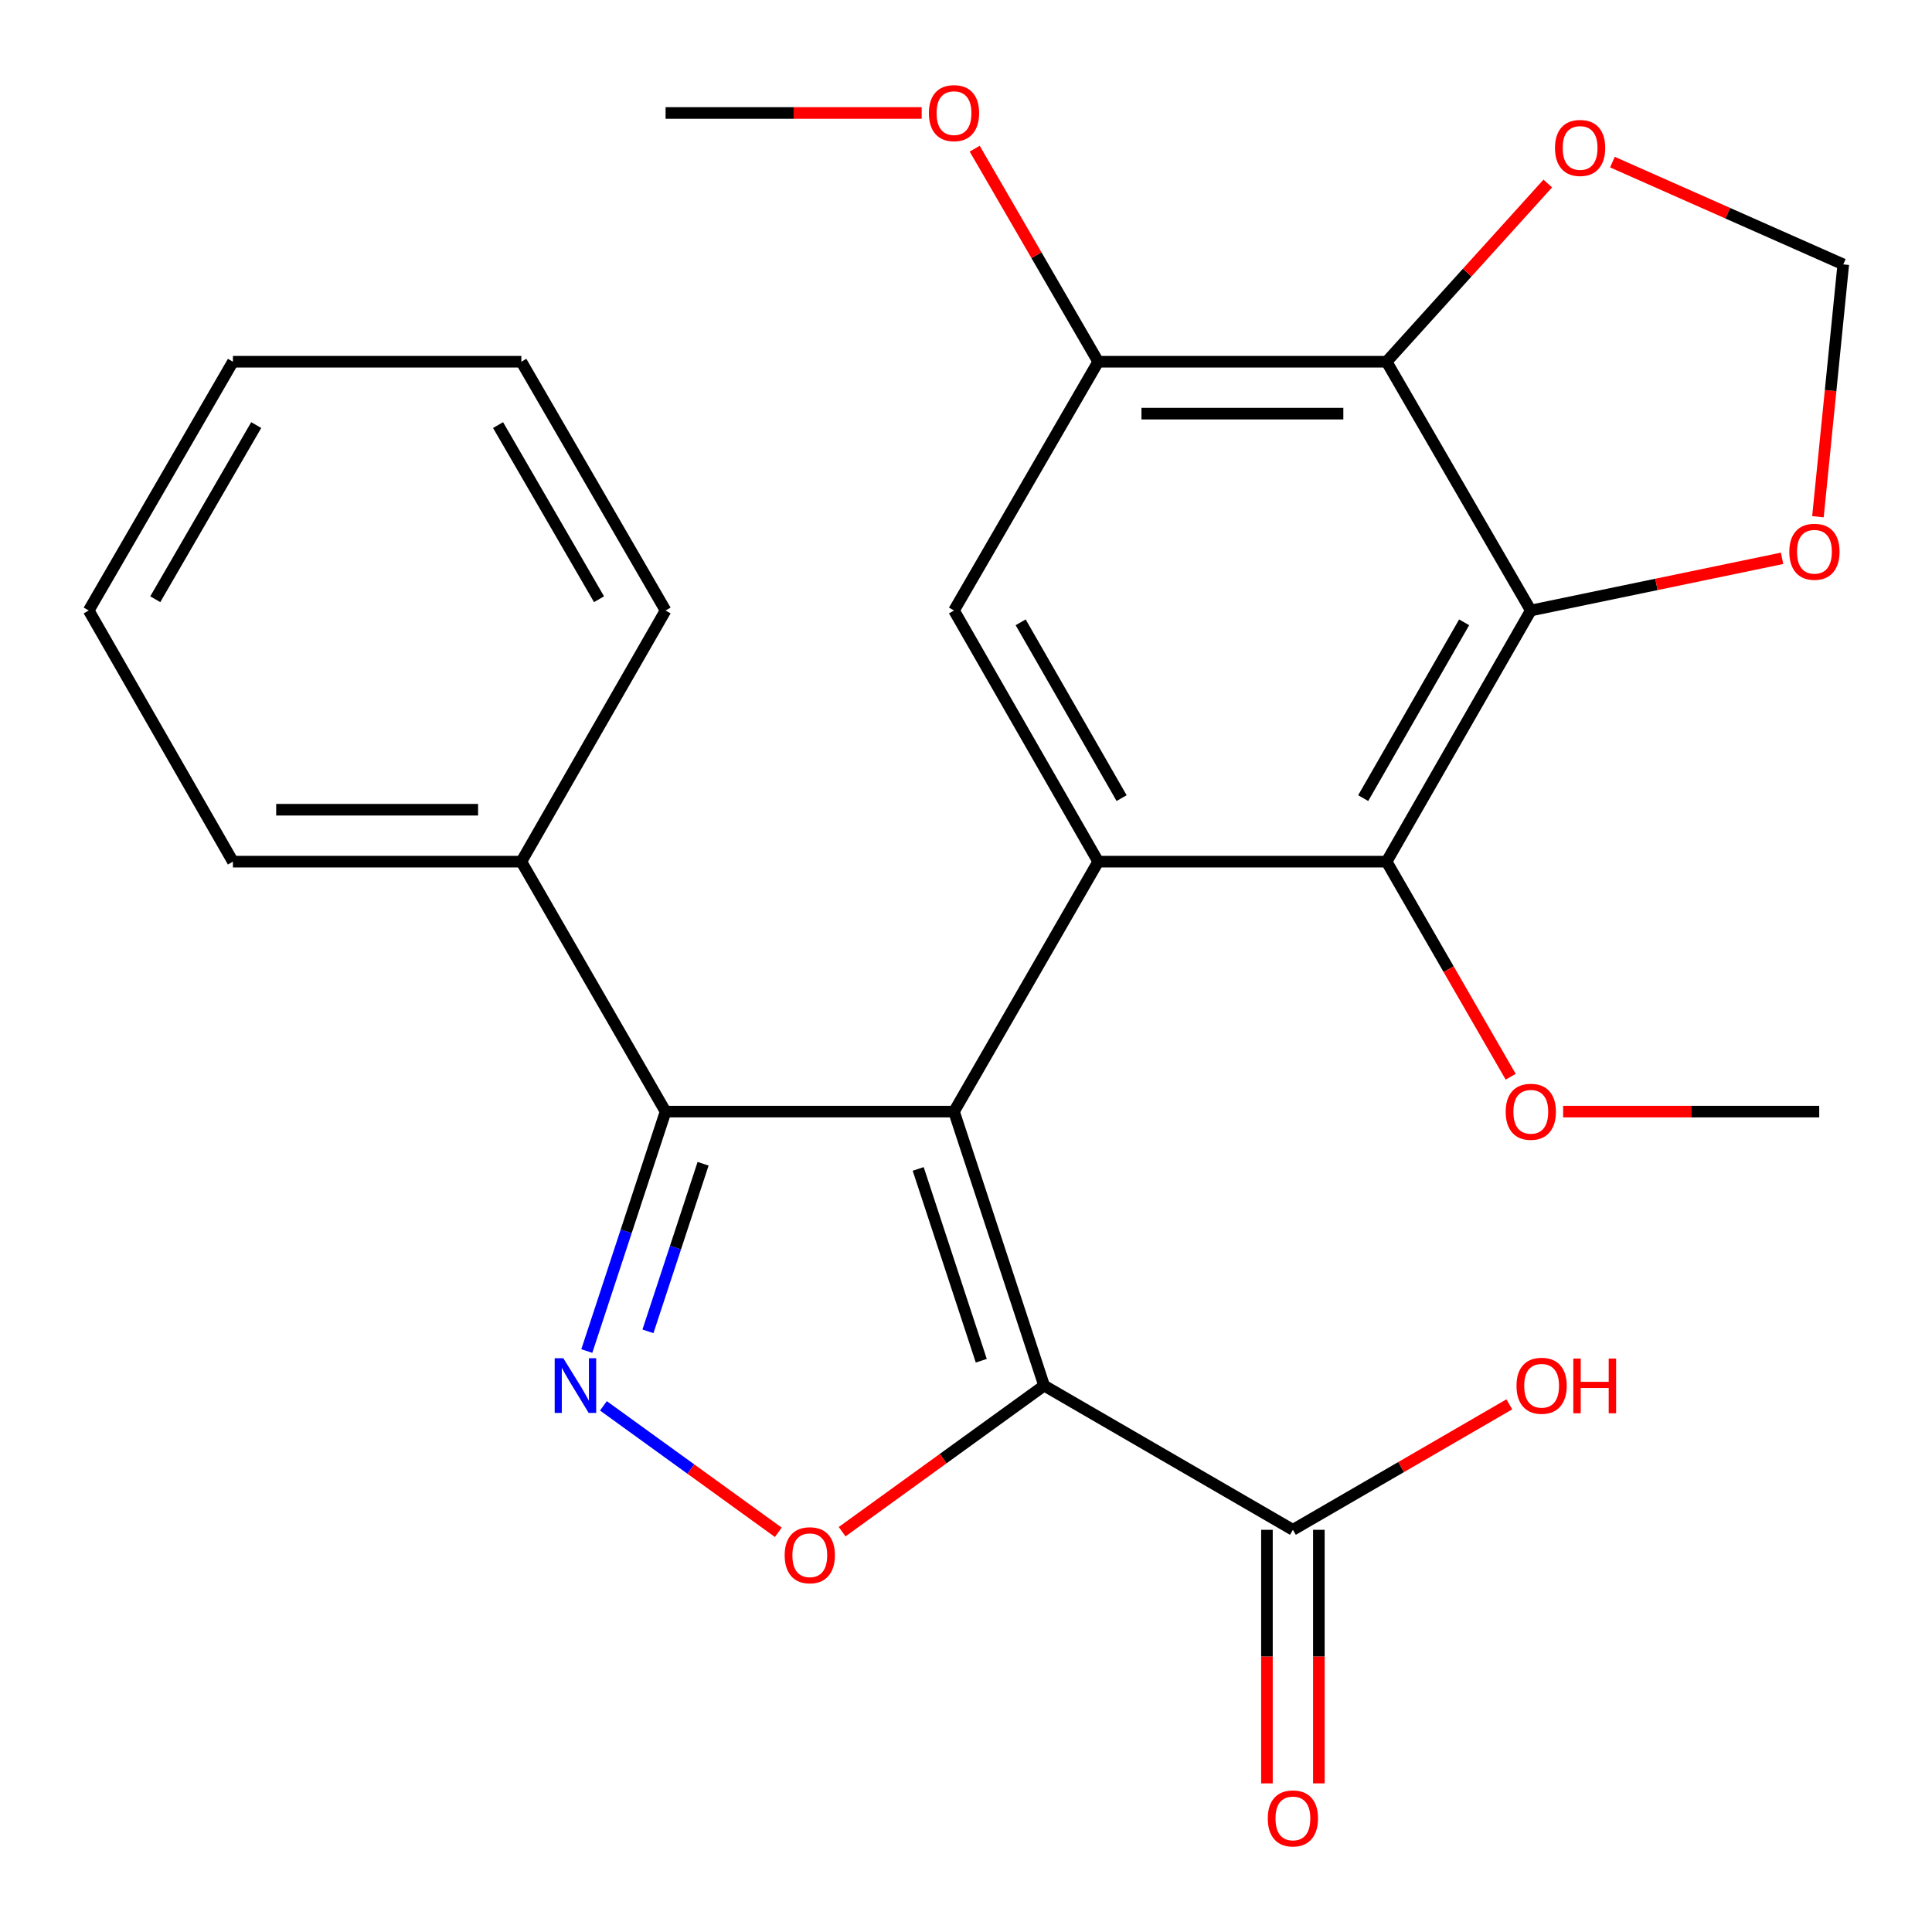 <?xml version='1.0' encoding='iso-8859-1'?>
<svg version='1.1' baseProfile='full'
              xmlns='http://www.w3.org/2000/svg'
                      xmlns:rdkit='http://www.rdkit.org/xml'
                      xmlns:xlink='http://www.w3.org/1999/xlink'
                  xml:space='preserve'
width='1000px' height='1000px' viewBox='0 0 1000 1000'>
<!-- END OF HEADER -->
<rect style='opacity:1.0;fill:#FFFFFF;stroke:none' width='1000' height='1000' x='0' y='0'> </rect>
<path class='bond-0' d='M 493.789,575.368 L 540.434,717.186' style='fill:none;fill-rule:evenodd;stroke:#000000;stroke-width:6px;stroke-linecap:butt;stroke-linejoin:miter;stroke-opacity:1' />
<path class='bond-0' d='M 475.254,605.038 L 507.906,704.311' style='fill:none;fill-rule:evenodd;stroke:#000000;stroke-width:6px;stroke-linecap:butt;stroke-linejoin:miter;stroke-opacity:1' />
<path class='bond-1' d='M 493.789,575.368 L 568.431,445.987' style='fill:none;fill-rule:evenodd;stroke:#000000;stroke-width:6px;stroke-linecap:butt;stroke-linejoin:miter;stroke-opacity:1' />
<path class='bond-3' d='M 493.789,575.368 L 344.504,575.368' style='fill:none;fill-rule:evenodd;stroke:#000000;stroke-width:6px;stroke-linecap:butt;stroke-linejoin:miter;stroke-opacity:1' />
<path class='bond-4' d='M 540.434,717.186 L 488.161,754.993' style='fill:none;fill-rule:evenodd;stroke:#000000;stroke-width:6px;stroke-linecap:butt;stroke-linejoin:miter;stroke-opacity:1' />
<path class='bond-4' d='M 488.161,754.993 L 435.889,792.8' style='fill:none;fill-rule:evenodd;stroke:#FF0000;stroke-width:6px;stroke-linecap:butt;stroke-linejoin:miter;stroke-opacity:1' />
<path class='bond-9' d='M 540.434,717.186 L 669.203,791.829' style='fill:none;fill-rule:evenodd;stroke:#000000;stroke-width:6px;stroke-linecap:butt;stroke-linejoin:miter;stroke-opacity:1' />
<path class='bond-7' d='M 568.431,445.987 L 717.7,445.987' style='fill:none;fill-rule:evenodd;stroke:#000000;stroke-width:6px;stroke-linecap:butt;stroke-linejoin:miter;stroke-opacity:1' />
<path class='bond-8' d='M 568.431,445.987 L 493.789,315.994' style='fill:none;fill-rule:evenodd;stroke:#000000;stroke-width:6px;stroke-linecap:butt;stroke-linejoin:miter;stroke-opacity:1' />
<path class='bond-8' d='M 580.542,413.105 L 528.292,322.11' style='fill:none;fill-rule:evenodd;stroke:#000000;stroke-width:6px;stroke-linecap:butt;stroke-linejoin:miter;stroke-opacity:1' />
<path class='bond-2' d='M 303.731,699.294 L 324.117,637.331' style='fill:none;fill-rule:evenodd;stroke:#0000FF;stroke-width:6px;stroke-linecap:butt;stroke-linejoin:miter;stroke-opacity:1' />
<path class='bond-2' d='M 324.117,637.331 L 344.504,575.368' style='fill:none;fill-rule:evenodd;stroke:#000000;stroke-width:6px;stroke-linecap:butt;stroke-linejoin:miter;stroke-opacity:1' />
<path class='bond-2' d='M 335.377,689.105 L 349.648,645.731' style='fill:none;fill-rule:evenodd;stroke:#0000FF;stroke-width:6px;stroke-linecap:butt;stroke-linejoin:miter;stroke-opacity:1' />
<path class='bond-2' d='M 349.648,645.731 L 363.918,602.357' style='fill:none;fill-rule:evenodd;stroke:#000000;stroke-width:6px;stroke-linecap:butt;stroke-linejoin:miter;stroke-opacity:1' />
<path class='bond-26' d='M 312.326,727.66 L 357.588,760.392' style='fill:none;fill-rule:evenodd;stroke:#0000FF;stroke-width:6px;stroke-linecap:butt;stroke-linejoin:miter;stroke-opacity:1' />
<path class='bond-26' d='M 357.588,760.392 L 402.851,793.124' style='fill:none;fill-rule:evenodd;stroke:#FF0000;stroke-width:6px;stroke-linecap:butt;stroke-linejoin:miter;stroke-opacity:1' />
<path class='bond-14' d='M 344.504,575.368 L 269.847,445.987' style='fill:none;fill-rule:evenodd;stroke:#000000;stroke-width:6px;stroke-linecap:butt;stroke-linejoin:miter;stroke-opacity:1' />
<path class='bond-5' d='M 792.342,315.994 L 717.7,445.987' style='fill:none;fill-rule:evenodd;stroke:#000000;stroke-width:6px;stroke-linecap:butt;stroke-linejoin:miter;stroke-opacity:1' />
<path class='bond-5' d='M 757.838,322.11 L 705.589,413.105' style='fill:none;fill-rule:evenodd;stroke:#000000;stroke-width:6px;stroke-linecap:butt;stroke-linejoin:miter;stroke-opacity:1' />
<path class='bond-11' d='M 792.342,315.994 L 857.371,302.489' style='fill:none;fill-rule:evenodd;stroke:#000000;stroke-width:6px;stroke-linecap:butt;stroke-linejoin:miter;stroke-opacity:1' />
<path class='bond-11' d='M 857.371,302.489 L 922.399,288.983' style='fill:none;fill-rule:evenodd;stroke:#FF0000;stroke-width:6px;stroke-linecap:butt;stroke-linejoin:miter;stroke-opacity:1' />
<path class='bond-27' d='M 792.342,315.994 L 717.7,187.226' style='fill:none;fill-rule:evenodd;stroke:#000000;stroke-width:6px;stroke-linecap:butt;stroke-linejoin:miter;stroke-opacity:1' />
<path class='bond-6' d='M 717.7,187.226 L 568.431,187.226' style='fill:none;fill-rule:evenodd;stroke:#000000;stroke-width:6px;stroke-linecap:butt;stroke-linejoin:miter;stroke-opacity:1' />
<path class='bond-6' d='M 695.31,214.102 L 590.821,214.102' style='fill:none;fill-rule:evenodd;stroke:#000000;stroke-width:6px;stroke-linecap:butt;stroke-linejoin:miter;stroke-opacity:1' />
<path class='bond-12' d='M 717.7,187.226 L 759.416,141.107' style='fill:none;fill-rule:evenodd;stroke:#000000;stroke-width:6px;stroke-linecap:butt;stroke-linejoin:miter;stroke-opacity:1' />
<path class='bond-12' d='M 759.416,141.107 L 801.133,94.987' style='fill:none;fill-rule:evenodd;stroke:#FF0000;stroke-width:6px;stroke-linecap:butt;stroke-linejoin:miter;stroke-opacity:1' />
<path class='bond-16' d='M 717.7,445.987 L 749.813,501.65' style='fill:none;fill-rule:evenodd;stroke:#000000;stroke-width:6px;stroke-linecap:butt;stroke-linejoin:miter;stroke-opacity:1' />
<path class='bond-16' d='M 749.813,501.65 L 781.926,557.314' style='fill:none;fill-rule:evenodd;stroke:#FF0000;stroke-width:6px;stroke-linecap:butt;stroke-linejoin:miter;stroke-opacity:1' />
<path class='bond-10' d='M 493.789,315.994 L 568.431,187.226' style='fill:none;fill-rule:evenodd;stroke:#000000;stroke-width:6px;stroke-linecap:butt;stroke-linejoin:miter;stroke-opacity:1' />
<path class='bond-15' d='M 655.764,791.829 L 655.764,857.452' style='fill:none;fill-rule:evenodd;stroke:#000000;stroke-width:6px;stroke-linecap:butt;stroke-linejoin:miter;stroke-opacity:1' />
<path class='bond-15' d='M 655.764,857.452 L 655.764,923.075' style='fill:none;fill-rule:evenodd;stroke:#FF0000;stroke-width:6px;stroke-linecap:butt;stroke-linejoin:miter;stroke-opacity:1' />
<path class='bond-15' d='M 682.641,791.829 L 682.641,857.452' style='fill:none;fill-rule:evenodd;stroke:#000000;stroke-width:6px;stroke-linecap:butt;stroke-linejoin:miter;stroke-opacity:1' />
<path class='bond-15' d='M 682.641,857.452 L 682.641,923.075' style='fill:none;fill-rule:evenodd;stroke:#FF0000;stroke-width:6px;stroke-linecap:butt;stroke-linejoin:miter;stroke-opacity:1' />
<path class='bond-17' d='M 669.203,791.829 L 725.212,759.355' style='fill:none;fill-rule:evenodd;stroke:#000000;stroke-width:6px;stroke-linecap:butt;stroke-linejoin:miter;stroke-opacity:1' />
<path class='bond-17' d='M 725.212,759.355 L 781.221,726.881' style='fill:none;fill-rule:evenodd;stroke:#FF0000;stroke-width:6px;stroke-linecap:butt;stroke-linejoin:miter;stroke-opacity:1' />
<path class='bond-18' d='M 568.431,187.226 L 536.466,132.089' style='fill:none;fill-rule:evenodd;stroke:#000000;stroke-width:6px;stroke-linecap:butt;stroke-linejoin:miter;stroke-opacity:1' />
<path class='bond-18' d='M 536.466,132.089 L 504.502,76.953' style='fill:none;fill-rule:evenodd;stroke:#FF0000;stroke-width:6px;stroke-linecap:butt;stroke-linejoin:miter;stroke-opacity:1' />
<path class='bond-13' d='M 940.961,267.449 L 947.52,202.148' style='fill:none;fill-rule:evenodd;stroke:#FF0000;stroke-width:6px;stroke-linecap:butt;stroke-linejoin:miter;stroke-opacity:1' />
<path class='bond-13' d='M 947.52,202.148 L 954.079,136.847' style='fill:none;fill-rule:evenodd;stroke:#000000;stroke-width:6px;stroke-linecap:butt;stroke-linejoin:miter;stroke-opacity:1' />
<path class='bond-29' d='M 834.585,83.905 L 894.332,110.376' style='fill:none;fill-rule:evenodd;stroke:#FF0000;stroke-width:6px;stroke-linecap:butt;stroke-linejoin:miter;stroke-opacity:1' />
<path class='bond-29' d='M 894.332,110.376 L 954.079,136.847' style='fill:none;fill-rule:evenodd;stroke:#000000;stroke-width:6px;stroke-linecap:butt;stroke-linejoin:miter;stroke-opacity:1' />
<path class='bond-19' d='M 269.847,445.987 L 120.563,445.987' style='fill:none;fill-rule:evenodd;stroke:#000000;stroke-width:6px;stroke-linecap:butt;stroke-linejoin:miter;stroke-opacity:1' />
<path class='bond-19' d='M 247.455,419.111 L 142.956,419.111' style='fill:none;fill-rule:evenodd;stroke:#000000;stroke-width:6px;stroke-linecap:butt;stroke-linejoin:miter;stroke-opacity:1' />
<path class='bond-20' d='M 269.847,445.987 L 344.504,315.994' style='fill:none;fill-rule:evenodd;stroke:#000000;stroke-width:6px;stroke-linecap:butt;stroke-linejoin:miter;stroke-opacity:1' />
<path class='bond-21' d='M 809.074,575.368 L 875.35,575.368' style='fill:none;fill-rule:evenodd;stroke:#FF0000;stroke-width:6px;stroke-linecap:butt;stroke-linejoin:miter;stroke-opacity:1' />
<path class='bond-21' d='M 875.35,575.368 L 941.626,575.368' style='fill:none;fill-rule:evenodd;stroke:#000000;stroke-width:6px;stroke-linecap:butt;stroke-linejoin:miter;stroke-opacity:1' />
<path class='bond-22' d='M 477.056,58.472 L 410.78,58.472' style='fill:none;fill-rule:evenodd;stroke:#FF0000;stroke-width:6px;stroke-linecap:butt;stroke-linejoin:miter;stroke-opacity:1' />
<path class='bond-22' d='M 410.78,58.472 L 344.504,58.472' style='fill:none;fill-rule:evenodd;stroke:#000000;stroke-width:6px;stroke-linecap:butt;stroke-linejoin:miter;stroke-opacity:1' />
<path class='bond-23' d='M 120.563,445.987 L 45.921,315.994' style='fill:none;fill-rule:evenodd;stroke:#000000;stroke-width:6px;stroke-linecap:butt;stroke-linejoin:miter;stroke-opacity:1' />
<path class='bond-24' d='M 344.504,315.994 L 269.847,187.226' style='fill:none;fill-rule:evenodd;stroke:#000000;stroke-width:6px;stroke-linecap:butt;stroke-linejoin:miter;stroke-opacity:1' />
<path class='bond-24' d='M 310.054,310.16 L 257.795,220.022' style='fill:none;fill-rule:evenodd;stroke:#000000;stroke-width:6px;stroke-linecap:butt;stroke-linejoin:miter;stroke-opacity:1' />
<path class='bond-28' d='M 45.921,315.994 L 120.563,187.226' style='fill:none;fill-rule:evenodd;stroke:#000000;stroke-width:6px;stroke-linecap:butt;stroke-linejoin:miter;stroke-opacity:1' />
<path class='bond-28' d='M 80.37,310.158 L 132.619,220.02' style='fill:none;fill-rule:evenodd;stroke:#000000;stroke-width:6px;stroke-linecap:butt;stroke-linejoin:miter;stroke-opacity:1' />
<path class='bond-25' d='M 269.847,187.226 L 120.563,187.226' style='fill:none;fill-rule:evenodd;stroke:#000000;stroke-width:6px;stroke-linecap:butt;stroke-linejoin:miter;stroke-opacity:1' />
<path  class='atom-3' d='M 291.584 703.026
L 300.864 718.026
Q 301.784 719.506, 303.264 722.186
Q 304.744 724.866, 304.824 725.026
L 304.824 703.026
L 308.584 703.026
L 308.584 731.346
L 304.704 731.346
L 294.744 714.946
Q 293.584 713.026, 292.344 710.826
Q 291.144 708.626, 290.784 707.946
L 290.784 731.346
L 287.104 731.346
L 287.104 703.026
L 291.584 703.026
' fill='#0000FF'/>
<path  class='atom-5' d='M 406.146 804.988
Q 406.146 798.188, 409.506 794.388
Q 412.866 790.588, 419.146 790.588
Q 425.426 790.588, 428.786 794.388
Q 432.146 798.188, 432.146 804.988
Q 432.146 811.868, 428.746 815.788
Q 425.346 819.668, 419.146 819.668
Q 412.906 819.668, 409.506 815.788
Q 406.146 811.908, 406.146 804.988
M 419.146 816.468
Q 423.466 816.468, 425.786 813.588
Q 428.146 810.668, 428.146 804.988
Q 428.146 799.428, 425.786 796.628
Q 423.466 793.788, 419.146 793.788
Q 414.826 793.788, 412.466 796.588
Q 410.146 799.388, 410.146 804.988
Q 410.146 810.708, 412.466 813.588
Q 414.826 816.468, 419.146 816.468
' fill='#FF0000'/>
<path  class='atom-12' d='M 926.148 285.584
Q 926.148 278.784, 929.508 274.984
Q 932.868 271.184, 939.148 271.184
Q 945.428 271.184, 948.788 274.984
Q 952.148 278.784, 952.148 285.584
Q 952.148 292.464, 948.748 296.384
Q 945.348 300.264, 939.148 300.264
Q 932.908 300.264, 929.508 296.384
Q 926.148 292.504, 926.148 285.584
M 939.148 297.064
Q 943.468 297.064, 945.788 294.184
Q 948.148 291.264, 948.148 285.584
Q 948.148 280.024, 945.788 277.224
Q 943.468 274.384, 939.148 274.384
Q 934.828 274.384, 932.468 277.184
Q 930.148 279.984, 930.148 285.584
Q 930.148 291.304, 932.468 294.184
Q 934.828 297.064, 939.148 297.064
' fill='#FF0000'/>
<path  class='atom-13' d='M 804.86 76.575
Q 804.86 69.775, 808.22 65.975
Q 811.58 62.175, 817.86 62.175
Q 824.14 62.175, 827.5 65.975
Q 830.86 69.775, 830.86 76.575
Q 830.86 83.455, 827.46 87.375
Q 824.06 91.255, 817.86 91.255
Q 811.62 91.255, 808.22 87.375
Q 804.86 83.495, 804.86 76.575
M 817.86 88.055
Q 822.18 88.055, 824.5 85.175
Q 826.86 82.255, 826.86 76.575
Q 826.86 71.015, 824.5 68.215
Q 822.18 65.375, 817.86 65.375
Q 813.54 65.375, 811.18 68.175
Q 808.86 70.975, 808.86 76.575
Q 808.86 82.295, 811.18 85.175
Q 813.54 88.055, 817.86 88.055
' fill='#FF0000'/>
<path  class='atom-16' d='M 656.203 941.208
Q 656.203 934.408, 659.563 930.608
Q 662.923 926.808, 669.203 926.808
Q 675.483 926.808, 678.843 930.608
Q 682.203 934.408, 682.203 941.208
Q 682.203 948.088, 678.803 952.008
Q 675.403 955.888, 669.203 955.888
Q 662.963 955.888, 659.563 952.008
Q 656.203 948.128, 656.203 941.208
M 669.203 952.688
Q 673.523 952.688, 675.843 949.808
Q 678.203 946.888, 678.203 941.208
Q 678.203 935.648, 675.843 932.848
Q 673.523 930.008, 669.203 930.008
Q 664.883 930.008, 662.523 932.808
Q 660.203 935.608, 660.203 941.208
Q 660.203 946.928, 662.523 949.808
Q 664.883 952.688, 669.203 952.688
' fill='#FF0000'/>
<path  class='atom-17' d='M 779.342 575.448
Q 779.342 568.648, 782.702 564.848
Q 786.062 561.048, 792.342 561.048
Q 798.622 561.048, 801.982 564.848
Q 805.342 568.648, 805.342 575.448
Q 805.342 582.328, 801.942 586.248
Q 798.542 590.128, 792.342 590.128
Q 786.102 590.128, 782.702 586.248
Q 779.342 582.368, 779.342 575.448
M 792.342 586.928
Q 796.662 586.928, 798.982 584.048
Q 801.342 581.128, 801.342 575.448
Q 801.342 569.888, 798.982 567.088
Q 796.662 564.248, 792.342 564.248
Q 788.022 564.248, 785.662 567.048
Q 783.342 569.848, 783.342 575.448
Q 783.342 581.168, 785.662 584.048
Q 788.022 586.928, 792.342 586.928
' fill='#FF0000'/>
<path  class='atom-18' d='M 784.941 717.266
Q 784.941 710.466, 788.301 706.666
Q 791.661 702.866, 797.941 702.866
Q 804.221 702.866, 807.581 706.666
Q 810.941 710.466, 810.941 717.266
Q 810.941 724.146, 807.541 728.066
Q 804.141 731.946, 797.941 731.946
Q 791.701 731.946, 788.301 728.066
Q 784.941 724.186, 784.941 717.266
M 797.941 728.746
Q 802.261 728.746, 804.581 725.866
Q 806.941 722.946, 806.941 717.266
Q 806.941 711.706, 804.581 708.906
Q 802.261 706.066, 797.941 706.066
Q 793.621 706.066, 791.261 708.866
Q 788.941 711.666, 788.941 717.266
Q 788.941 722.986, 791.261 725.866
Q 793.621 728.746, 797.941 728.746
' fill='#FF0000'/>
<path  class='atom-18' d='M 814.341 703.186
L 818.181 703.186
L 818.181 715.226
L 832.661 715.226
L 832.661 703.186
L 836.501 703.186
L 836.501 731.506
L 832.661 731.506
L 832.661 718.426
L 818.181 718.426
L 818.181 731.506
L 814.341 731.506
L 814.341 703.186
' fill='#FF0000'/>
<path  class='atom-19' d='M 480.789 58.552
Q 480.789 51.752, 484.149 47.952
Q 487.509 44.152, 493.789 44.152
Q 500.069 44.152, 503.429 47.952
Q 506.789 51.752, 506.789 58.552
Q 506.789 65.432, 503.389 69.352
Q 499.989 73.232, 493.789 73.232
Q 487.549 73.232, 484.149 69.352
Q 480.789 65.472, 480.789 58.552
M 493.789 70.032
Q 498.109 70.032, 500.429 67.152
Q 502.789 64.232, 502.789 58.552
Q 502.789 52.992, 500.429 50.192
Q 498.109 47.352, 493.789 47.352
Q 489.469 47.352, 487.109 50.152
Q 484.789 52.952, 484.789 58.552
Q 484.789 64.272, 487.109 67.152
Q 489.469 70.032, 493.789 70.032
' fill='#FF0000'/>
</svg>
